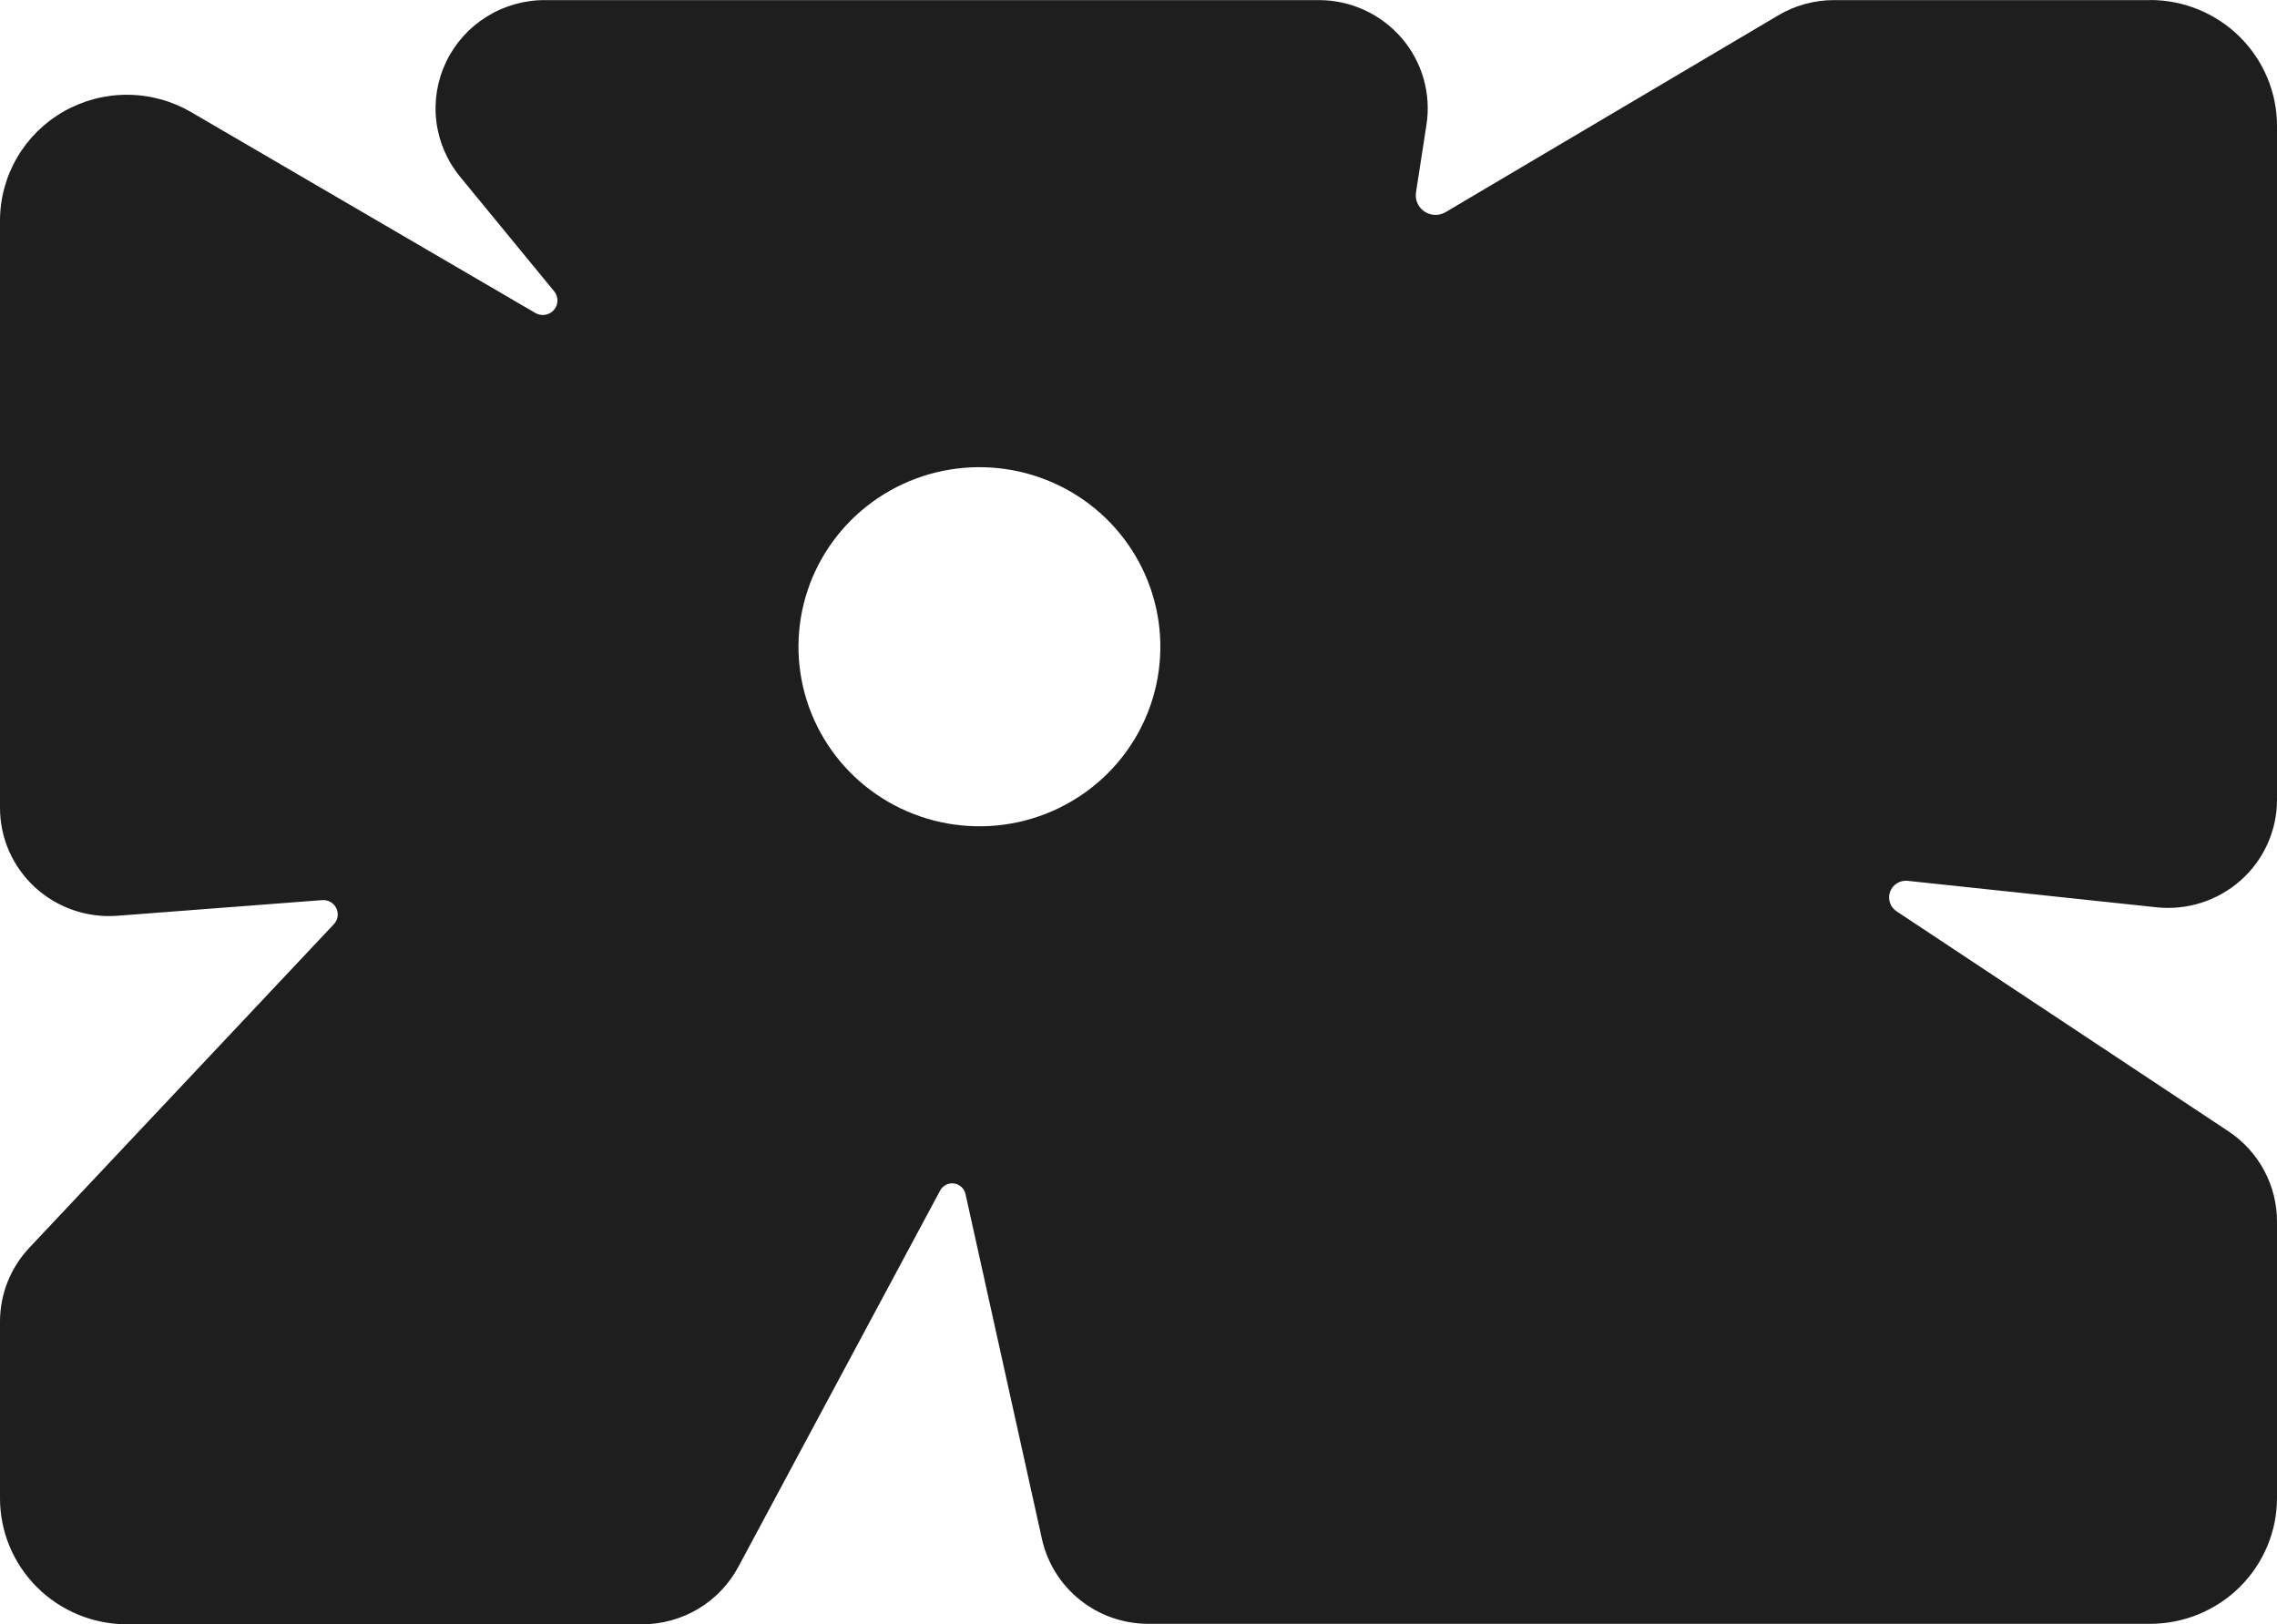 <svg width="150" height="107" viewBox="0 0 150 107" fill="none" xmlns="http://www.w3.org/2000/svg">
<path d="M141.655 0.006H120.821C119.53 0.005 118.262 0.35 117.153 1.007L95.237 13.97C95.025 14.098 94.781 14.162 94.533 14.156C94.285 14.15 94.044 14.074 93.839 13.936C93.633 13.799 93.472 13.606 93.373 13.38C93.274 13.155 93.243 12.906 93.282 12.663L93.969 8.225C94.128 7.21 94.063 6.172 93.78 5.184C93.497 4.195 93.002 3.279 92.328 2.499C91.655 1.718 90.819 1.091 89.879 0.661C88.939 0.231 87.915 0.007 86.88 0.006H35.896C34.533 0.003 33.197 0.385 32.044 1.108C30.891 1.83 29.969 2.863 29.385 4.085C28.802 5.308 28.58 6.67 28.747 8.013C28.915 9.356 29.463 10.624 30.329 11.669L36.515 19.2C36.654 19.375 36.727 19.592 36.722 19.814C36.717 20.036 36.635 20.25 36.488 20.418C36.342 20.587 36.141 20.7 35.92 20.737C35.699 20.775 35.472 20.735 35.278 20.624L12.588 7.384C11.318 6.644 9.873 6.25 8.4 6.243C6.927 6.235 5.478 6.615 4.2 7.342C2.922 8.069 1.86 9.118 1.123 10.384C0.385 11.649 -0.002 13.086 9.15449e-06 14.547V53.218C-0 54.199 0.204 55.17 0.599 56.07C0.995 56.969 1.574 57.778 2.299 58.446C3.024 59.113 3.881 59.624 4.815 59.948C5.749 60.272 6.74 60.4 7.726 60.326L21.23 59.294C21.42 59.281 21.61 59.325 21.775 59.42C21.94 59.515 22.072 59.657 22.155 59.828C22.238 59.999 22.267 60.19 22.238 60.377C22.21 60.564 22.126 60.739 21.997 60.878L1.936 82.19C0.693 83.51 0.001 85.25 9.15449e-06 87.057V98.689C-0.002 99.779 0.213 100.859 0.632 101.867C1.052 102.875 1.667 103.791 2.443 104.563C3.219 105.335 4.141 105.947 5.156 106.365C6.17 106.784 7.258 106.999 8.357 107H42.305C43.605 106.999 44.881 106.647 45.996 105.982C47.11 105.317 48.022 104.364 48.633 103.225L61.932 78.427C62.018 78.265 62.152 78.134 62.316 78.05C62.48 77.967 62.665 77.935 62.848 77.96C63.03 77.985 63.2 78.065 63.335 78.189C63.47 78.313 63.564 78.476 63.603 78.654L68.644 101.402C68.999 102.976 69.882 104.385 71.148 105.396C72.415 106.408 73.99 106.962 75.615 106.969H141.643C142.742 106.968 143.83 106.753 144.844 106.335C145.859 105.916 146.781 105.304 147.557 104.532C148.333 103.76 148.948 102.844 149.368 101.836C149.787 100.829 150.002 99.749 150 98.658V80.465C150 79.291 149.709 78.136 149.152 77.101C148.595 76.066 147.79 75.182 146.808 74.529L124.929 60.025C124.725 59.887 124.574 59.686 124.498 59.453C124.423 59.221 124.428 58.97 124.512 58.74C124.597 58.511 124.756 58.315 124.965 58.186C125.174 58.056 125.42 57.999 125.665 58.024L142.064 59.767C143.065 59.873 144.078 59.769 145.036 59.461C145.995 59.152 146.877 58.647 147.625 57.979C148.374 57.31 148.972 56.492 149.381 55.579C149.791 54.666 150.001 53.677 150 52.678V8.311C150.002 7.221 149.787 6.141 149.368 5.133C148.948 4.125 148.333 3.209 147.557 2.437C146.781 1.665 145.859 1.053 144.844 0.635C143.83 0.216 142.742 0.001 141.643 0L141.655 0.006ZM66.089 54.329C63.62 54.654 61.11 54.204 58.912 53.041C56.714 51.878 54.939 50.061 53.835 47.846C52.731 45.63 52.354 43.127 52.757 40.688C53.161 38.249 54.324 35.996 56.084 34.247C57.843 32.498 60.111 31.34 62.568 30.935C65.026 30.53 67.549 30.899 69.784 31.991C72.019 33.082 73.853 34.841 75.028 37.02C76.204 39.199 76.663 41.689 76.339 44.139C76 46.721 74.811 49.118 72.958 50.961C71.104 52.803 68.69 53.987 66.089 54.329Z" fill="#1E1E1E"/>
</svg>
